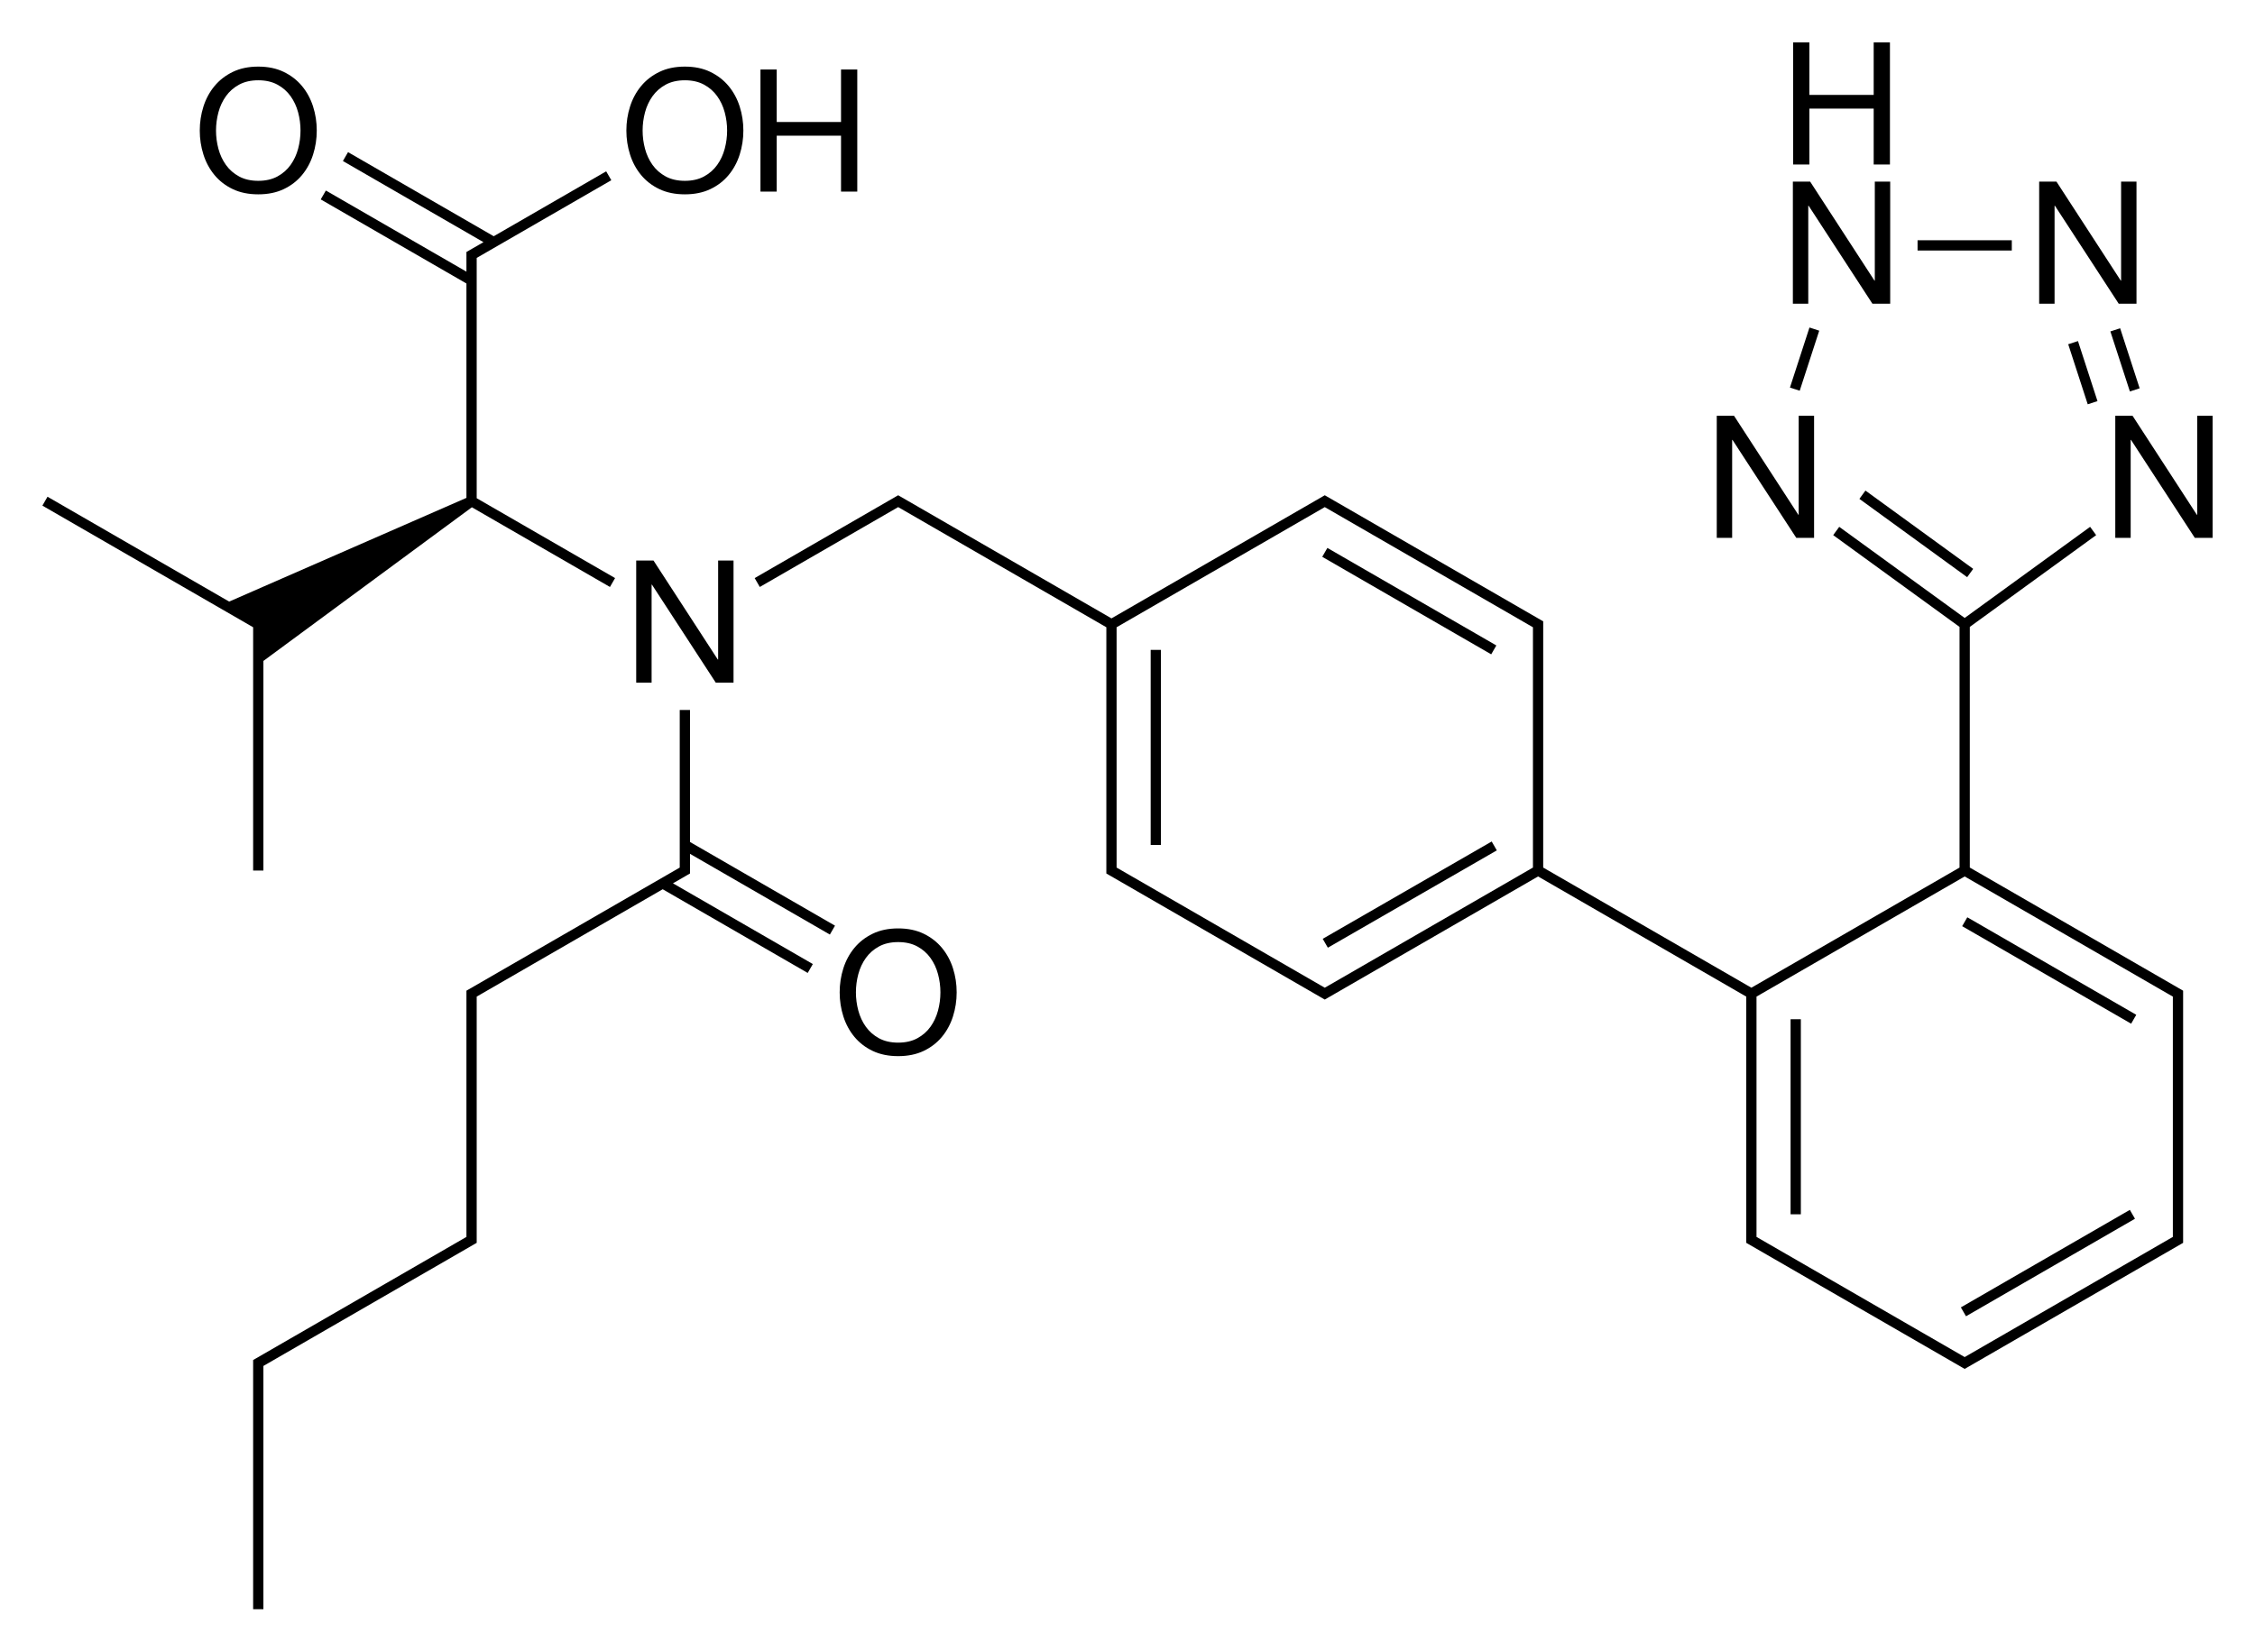 <?xml version="1.0" encoding="iso-8859-1"?>
<!-- Generator: Adobe Illustrator 19.0.0, SVG Export Plug-In . SVG Version: 6.00 Build 0)  -->
<svg version="1.1" id="&#x421;&#x43B;&#x43E;&#x439;_1"
	 xmlns="http://www.w3.org/2000/svg" xmlns:xlink="http://www.w3.org/1999/xlink" x="0px" y="0px" viewBox="0 0 527.357 386.362"
	 style="enable-background:new 0 0 527.357 386.362;" xml:space="preserve">
<g>
	<rect x="269.098" y="152.026" width="2.4" height="45.628"/>
	
		<rect x="328.371" y="186.247" transform="matrix(-0.499 -0.866 0.866 -0.499 313.099 599)" width="2.4" height="45.628"/>
	<rect x="306.757" y="139.419" transform="matrix(-0.866 -0.5 0.5 -0.866 544.679 427.183)" width="45.628" height="2.4"/>
	<polygon points="161.364,166.08 158.964,166.08 158.964,201.64 158.964,202.947 109.682,231.4 109.081,231.745 109.081,232.44 
		109.081,234.44 109.081,288.04 109.081,289.347 107.95,290 107.95,290 61.531,316.8 61.531,316.8 59.799,317.8 59.198,318.145 
		59.198,318.84 59.198,320.84 59.198,376.44 61.598,376.44 61.598,320.84 61.598,319.533 62.73,318.879 62.73,318.879 
		110.881,291.079 111.481,290.734 111.481,290.04 111.481,288.04 111.481,234.44 111.481,233.133 112.613,232.479 112.613,232.479 
		154.98,208.019 188.892,227.597 190.091,225.518 157.38,206.633 160.764,204.679 161.364,204.334 161.364,203.64 161.364,201.64 
		161.364,199.732 194.076,218.618 195.275,216.539 161.364,196.961 	"/>
	<rect x="418.748" y="238.426" width="2.4" height="45.628"/>
	<rect x="478.02" y="272.647" transform="matrix(-0.5 -0.866 0.866 -0.5 462.67 858.2)" width="2.4" height="45.628"/>
	<path d="M460.662,202.947v-56.296l29.548-21.468l-1.412-1.941l-29.336,21.314l-29.336-21.314l-1.412,1.941l29.548,21.468v56.296
		l-48.683,28.107l-48.683-28.107V148.04v-2l0.001-0.693L360.296,145l-49.883-28.8l-0.599-0.346l-0.599,0.346l-1.732,1l0,0
		l-47.552,27.454L212.379,117.2l0,0l-1.732-1l-0.6-0.346l-0.599,0.346l-1.732,1l0,0l-31.228,18.03l1.199,2.079l32.361-18.684
		l48.683,28.107v54.907v2l-0.001,0.693l0.602,0.347l48.151,27.8l0,0l1.732,1l0.599,0.346l0.599-0.346l1.732-1l0,0l47.552-27.454
		l48.683,28.107v54.907v2l-0.001,0.693l0.602,0.347l49.883,28.8l0.599,0.346l0.599-0.346l1.732-1l0,0l48.151-27.8l0.6-0.345v-0.694
		v-2v-53.6v-2l0.001-0.693l-0.602-0.347L460.662,202.947z M459.463,146.04L459.463,146.04L459.463,146.04L459.463,146.04z
		 M359.696,203.64L359.696,203.64L359.696,203.64L359.696,203.64z M310.946,230.4l-1.133,0.654l-1.133-0.654l0,0l-47.551-27.453
		v-1.307v-54.907l48.683-28.107l47.552,27.454l0,0l1.132,0.653v1.307v54.907L310.946,230.4L310.946,230.4z M508.146,288.04v1.307
		L507.014,290l0,0l-47.552,27.454L411.911,290l0,0l-1.132-0.653v-1.307v-54.907l48.683-28.107l47.552,27.454l0,0l1.132,0.653v1.307
		V288.04z"/>
	<rect x="456.406" y="225.819" transform="matrix(-0.866 -0.5 0.5 -0.866 780.728 663.232)" width="45.628" height="2.4"/>
	<rect x="489.569" y="82.953" transform="matrix(-0.309 -0.951 0.951 -0.309 570.488 582.789)" width="14.77" height="2.4"/>
	<rect x="485.894" y="79.972" transform="matrix(-0.951 0.309 -0.309 -0.951 977.318 19.745)" width="2.4" height="14.77"/>
	<rect x="448.443" y="56.202" width="22.04" height="2.4"/>
	<rect x="420.771" y="76.768" transform="matrix(0.951 0.309 -0.309 0.951 46.732 -126.41)" width="2.4" height="14.77"/>
	<rect x="432.541" y="123.779" transform="matrix(-0.809 -0.588 0.588 -0.809 737.184 489.486)" width="31.148" height="2.4"/>
	<path d="M59.198,203.64h2.4v-49.029l48.756-35.944l32.288,18.641l1.199-2.079l-32.36-18.683V61.64v-1.307l31.48-18.175
		l-1.199-2.079l-26.297,15.182L81.392,35.589l-1.199,2.079l32.872,18.979l-3.383,1.953l-0.6,0.345v0.694v2v1.908L76.208,44.568
		l-1.199,2.079l34.072,19.672v50.144l-55.486,24.264l0,0L11.115,116.2l-1.199,2.079l49.283,28.453V203.64z M110.281,117.24
		L110.281,117.24L110.281,117.24L110.281,117.24z"/>
	<polygon points="167.944,154.28 167.864,154.28 152.824,131.12 148.784,131.12 148.784,159.68 152.384,159.68 152.384,136.76 
		152.464,136.76 167.384,159.68 171.544,159.68 171.544,131.12 167.944,131.12 	"/>
	<path d="M220.287,221.74c-1.147-1.387-2.573-2.493-4.28-3.32s-3.693-1.24-5.96-1.24c-2.267,0-4.253,0.413-5.96,1.24
		c-1.707,0.827-3.133,1.933-4.28,3.32c-1.147,1.387-2.007,2.98-2.58,4.78c-0.573,1.8-0.86,3.673-0.86,5.62s0.287,3.82,0.86,5.62
		c0.573,1.8,1.433,3.393,2.58,4.78s2.573,2.487,4.28,3.3c1.707,0.813,3.693,1.22,5.96,1.22c2.267,0,4.253-0.407,5.96-1.22
		c1.707-0.813,3.133-1.913,4.28-3.3s2.007-2.98,2.58-4.78c0.573-1.8,0.86-3.673,0.86-5.62s-0.287-3.82-0.86-5.62
		C222.294,224.72,221.434,223.126,220.287,221.74z M219.367,236.4c-0.373,1.4-0.96,2.66-1.76,3.78c-0.8,1.12-1.827,2.02-3.08,2.7
		c-1.253,0.68-2.747,1.02-4.48,1.02c-1.733,0-3.227-0.34-4.48-1.02c-1.253-0.68-2.28-1.58-3.08-2.7c-0.8-1.12-1.387-2.38-1.76-3.78
		c-0.373-1.4-0.56-2.82-0.56-4.26c0-1.44,0.187-2.86,0.56-4.26c0.373-1.4,0.96-2.66,1.76-3.78c0.8-1.12,1.827-2.02,3.08-2.7
		c1.253-0.68,2.747-1.02,4.48-1.02c1.733,0,3.227,0.34,4.48,1.02c1.253,0.68,2.28,1.58,3.08,2.7c0.8,1.12,1.387,2.38,1.76,3.78
		c0.373,1.4,0.56,2.82,0.56,4.26C219.927,233.58,219.741,235,219.367,236.4z"/>
	<polygon points="513.842,97.263 513.842,120.423 513.762,120.423 498.722,97.263 494.682,97.263 494.682,125.823 498.282,125.823 
		498.282,102.903 498.362,102.903 513.282,125.823 517.442,125.823 517.442,97.263 	"/>
	<polygon points="480.483,48.123 480.563,48.123 495.483,71.042 499.643,71.042 499.643,42.482 496.043,42.482 496.043,65.642 
		495.963,65.642 480.923,42.482 476.883,42.482 476.883,71.042 480.483,71.042 	"/>
	<polygon points="422.883,48.123 422.963,48.123 437.883,71.042 442.043,71.042 442.043,42.482 438.443,42.482 438.443,65.642 
		438.363,65.642 423.323,42.482 419.283,42.482 419.283,71.042 422.883,71.042 	"/>
	<polygon points="423.143,25.403 438.183,25.403 438.183,38.482 441.983,38.482 441.983,9.923 438.183,9.923 438.183,22.202 
		423.143,22.202 423.143,9.923 419.343,9.923 419.343,38.482 423.143,38.482 	"/>
	<polygon points="405.083,102.903 405.163,102.903 420.083,125.823 424.243,125.823 424.243,97.263 420.643,97.263 420.643,120.423 
		420.563,120.423 405.523,97.263 401.483,97.263 401.483,125.823 405.083,125.823 	"/>
	<path d="M149.924,40.94c1.147,1.387,2.573,2.487,4.28,3.3c1.707,0.813,3.693,1.22,5.96,1.22c2.267,0,4.254-0.407,5.96-1.22
		c1.707-0.813,3.133-1.913,4.28-3.3c1.147-1.387,2.007-2.98,2.58-4.78c0.573-1.8,0.86-3.673,0.86-5.62c0-1.947-0.287-3.82-0.86-5.62
		c-0.573-1.8-1.433-3.393-2.58-4.78c-1.147-1.387-2.573-2.493-4.28-3.32c-1.707-0.827-3.693-1.24-5.96-1.24
		c-2.267,0-4.253,0.413-5.96,1.24c-1.707,0.827-3.133,1.933-4.28,3.32c-1.147,1.387-2.007,2.98-2.58,4.78
		c-0.573,1.8-0.86,3.673-0.86,5.62c0,1.947,0.287,3.82,0.86,5.62C147.918,37.96,148.777,39.553,149.924,40.94z M150.844,26.28
		c0.373-1.4,0.96-2.66,1.76-3.78c0.8-1.12,1.827-2.02,3.08-2.7c1.253-0.68,2.747-1.02,4.48-1.02c1.734,0,3.227,0.34,4.48,1.02
		s2.28,1.58,3.08,2.7c0.8,1.12,1.387,2.38,1.76,3.78c0.373,1.4,0.56,2.82,0.56,4.26c0,1.44-0.187,2.86-0.56,4.26
		c-0.373,1.4-0.96,2.66-1.76,3.78c-0.8,1.12-1.827,2.02-3.08,2.7c-1.253,0.68-2.747,1.02-4.48,1.02c-1.733,0-3.227-0.34-4.48-1.02
		c-1.253-0.68-2.28-1.58-3.08-2.7c-0.8-1.12-1.387-2.38-1.76-3.78c-0.373-1.4-0.56-2.82-0.56-4.26
		C150.284,29.1,150.471,27.68,150.844,26.28z"/>
	<polygon points="181.644,31.74 196.684,31.74 196.684,44.82 200.484,44.82 200.484,16.26 196.684,16.26 196.684,28.54 
		181.644,28.54 181.644,16.26 177.844,16.26 177.844,44.82 181.644,44.82 	"/>
	<path d="M50.158,40.94c1.147,1.387,2.573,2.487,4.28,3.3c1.707,0.813,3.693,1.22,5.96,1.22s4.253-0.407,5.96-1.22
		c1.707-0.813,3.133-1.913,4.28-3.3c1.147-1.387,2.007-2.98,2.58-4.78c0.573-1.8,0.86-3.673,0.86-5.62c0-1.947-0.287-3.82-0.86-5.62
		c-0.573-1.8-1.433-3.393-2.58-4.78c-1.147-1.387-2.573-2.493-4.28-3.32c-1.707-0.827-3.693-1.24-5.96-1.24s-4.253,0.413-5.96,1.24
		c-1.707,0.827-3.133,1.933-4.28,3.32c-1.147,1.387-2.007,2.98-2.58,4.78c-0.573,1.8-0.86,3.673-0.86,5.62
		c0,1.947,0.287,3.82,0.86,5.62C48.151,37.96,49.011,39.553,50.158,40.94z M51.078,26.28c0.373-1.4,0.96-2.66,1.76-3.78
		c0.8-1.12,1.827-2.02,3.08-2.7s2.747-1.02,4.48-1.02s3.227,0.34,4.48,1.02c1.253,0.68,2.28,1.58,3.08,2.7
		c0.8,1.12,1.387,2.38,1.76,3.78c0.373,1.4,0.56,2.82,0.56,4.26c0,1.44-0.187,2.86-0.56,4.26c-0.373,1.4-0.96,2.66-1.76,3.78
		c-0.8,1.12-1.827,2.02-3.08,2.7c-1.253,0.68-2.747,1.02-4.48,1.02s-3.227-0.34-4.48-1.02c-1.253-0.68-2.28-1.58-3.08-2.7
		c-0.8-1.12-1.387-2.38-1.76-3.78c-0.373-1.4-0.56-2.82-0.56-4.26C50.518,29.1,50.705,27.68,51.078,26.28z"/>
</g>
</svg>
